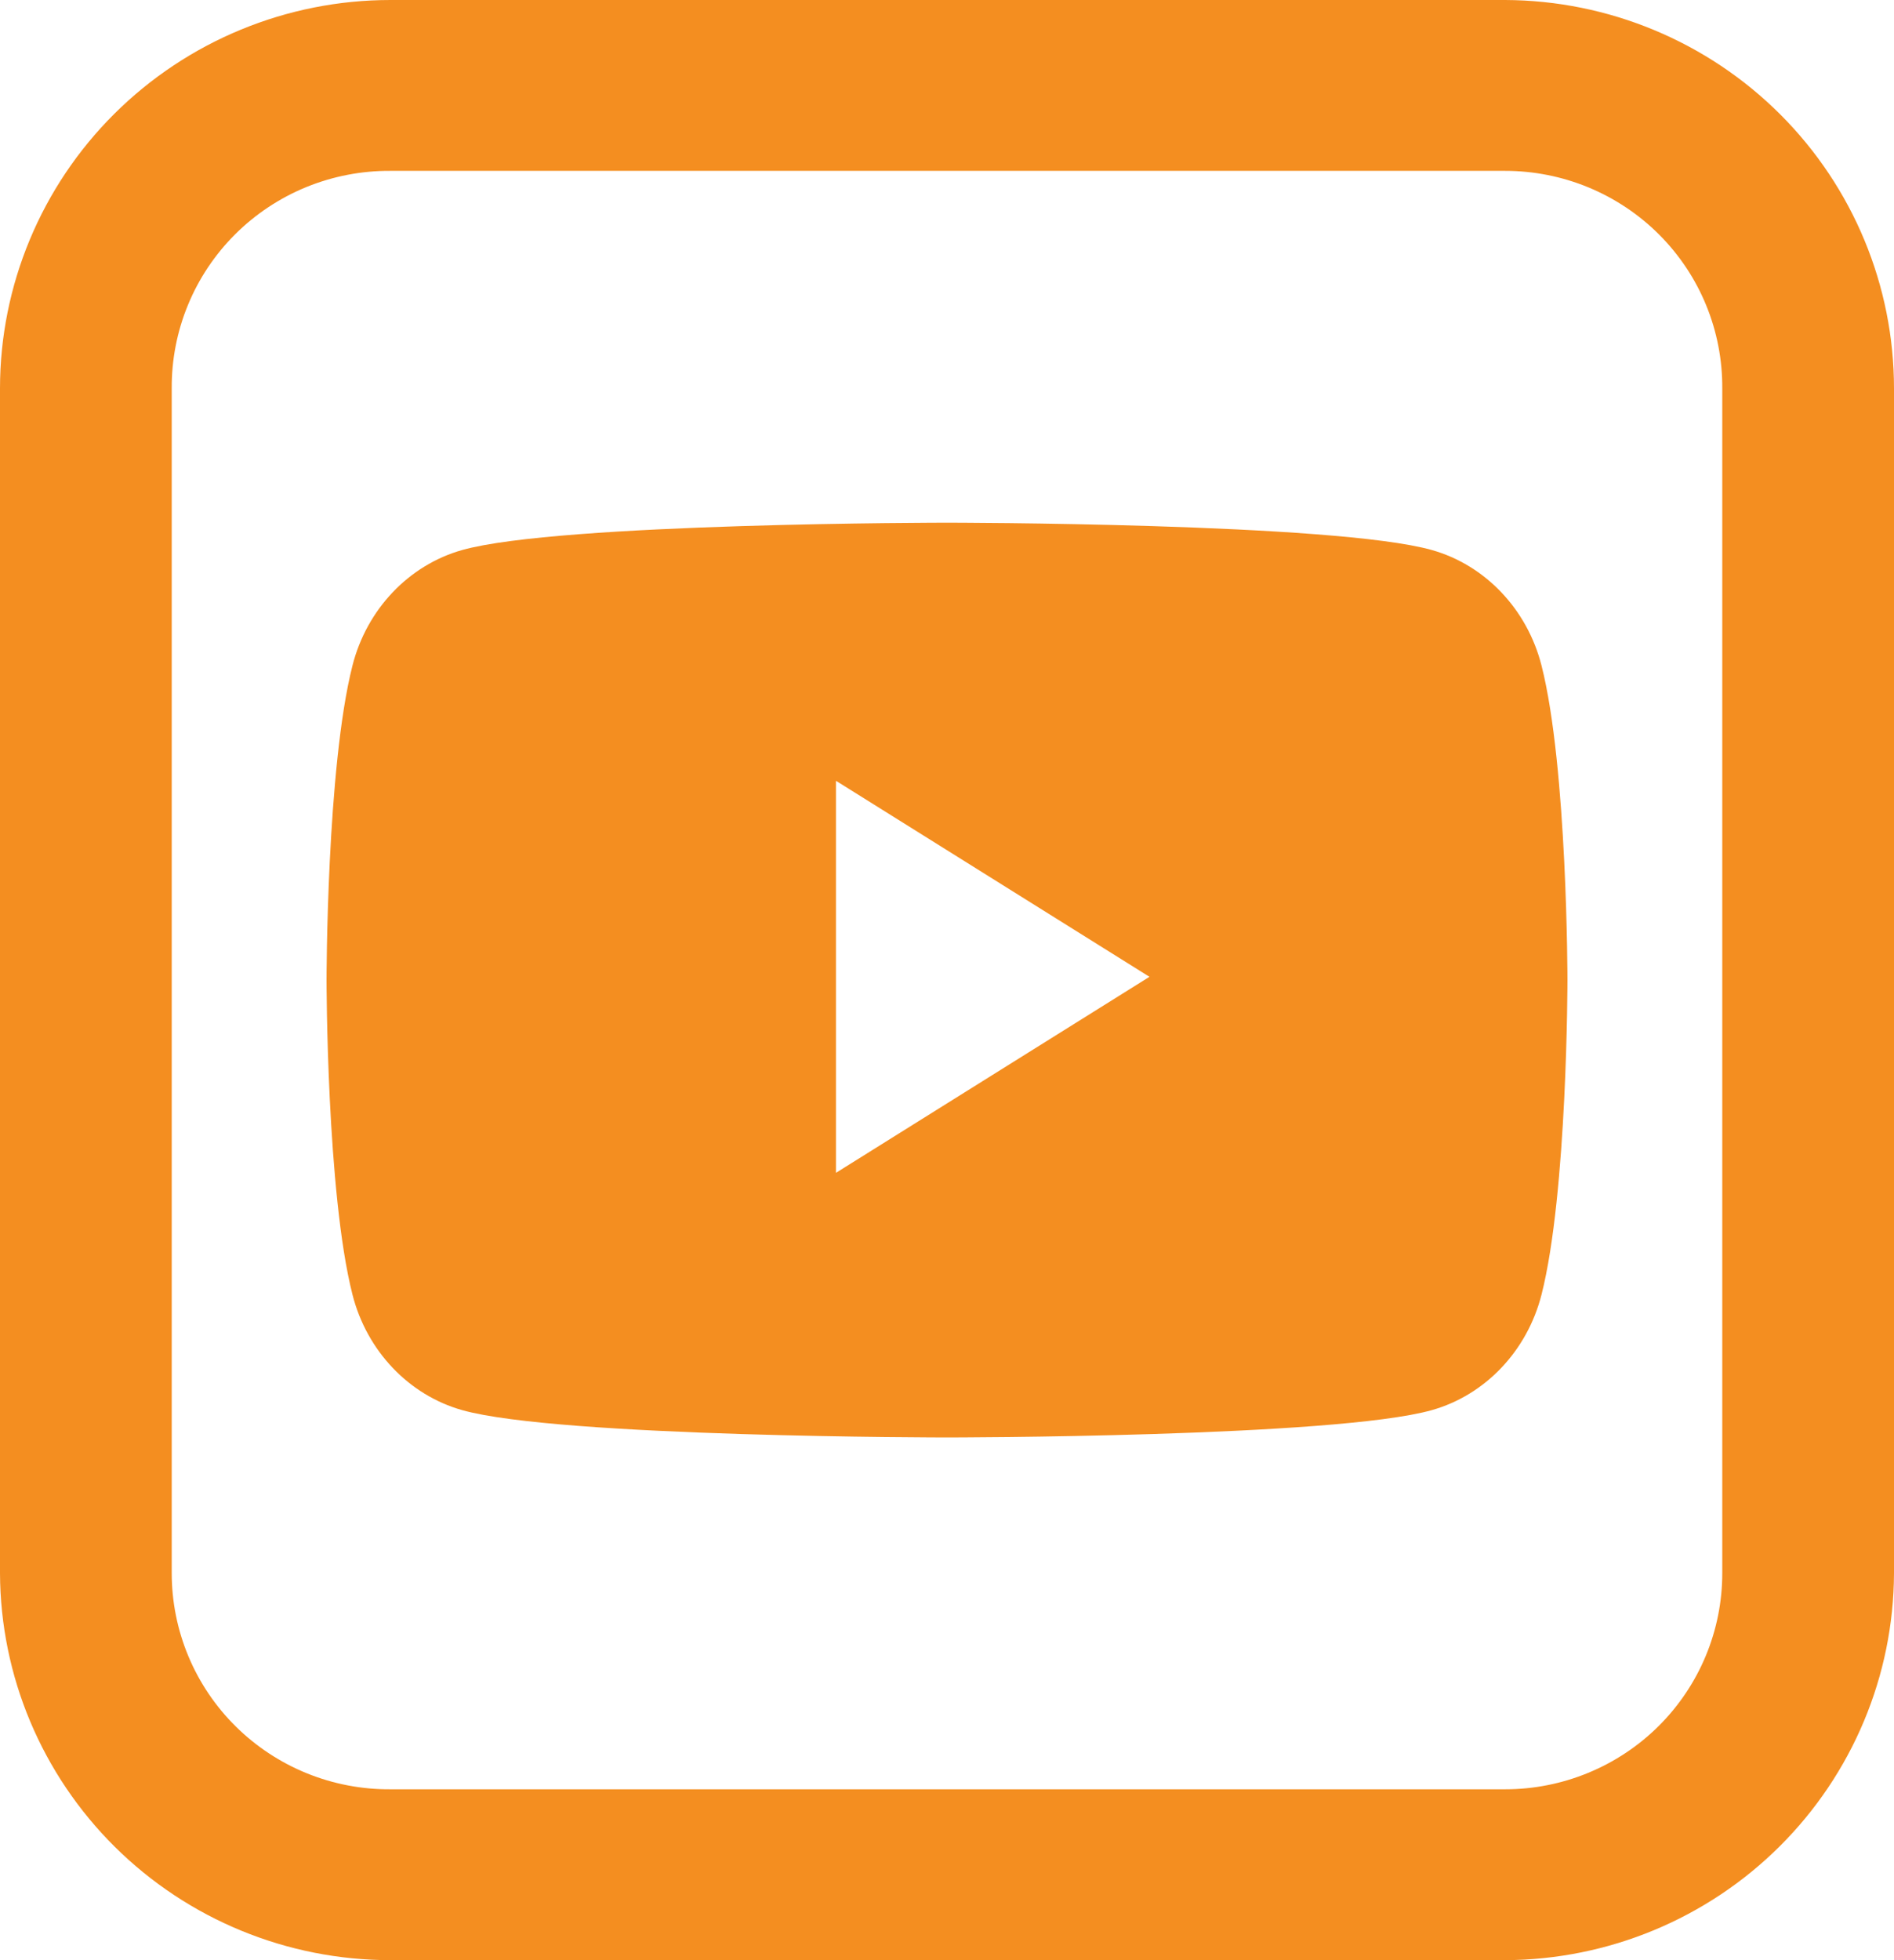 <?xml version="1.0" encoding="UTF-8"?> <svg xmlns="http://www.w3.org/2000/svg" width="58" height="60" viewBox="0 0 58 60" fill="none"> <g clip-path="url(#clip0_41_41)"> <path d="M46.092 60H11.957C8.795 60 5.761 58.754 3.52 56.535C1.279 54.315 0.013 51.303 0 48.158V11.891C0 8.738 1.26 5.713 3.502 3.483C5.745 1.253 8.786 0 11.957 0H46.092C49.255 0.013 52.284 1.272 54.515 3.5C56.747 5.729 58 8.746 58 11.891V48.158C57.987 51.295 56.728 54.299 54.498 56.517C52.268 58.735 49.246 59.987 46.092 60ZM11.957 5.23C11.076 5.224 10.202 5.392 9.386 5.724C8.571 6.056 7.83 6.547 7.206 7.167C6.583 7.787 6.09 8.523 5.756 9.335C5.421 10.146 5.253 11.015 5.259 11.891V48.158C5.259 49.03 5.433 49.894 5.77 50.7C6.107 51.505 6.601 52.236 7.224 52.851C7.847 53.465 8.585 53.951 9.398 54.281C10.21 54.61 11.08 54.776 11.957 54.77H46.092C46.965 54.77 47.83 54.599 48.637 54.266C49.443 53.934 50.176 53.447 50.794 52.833C51.411 52.219 51.901 51.49 52.235 50.688C52.569 49.886 52.741 49.026 52.741 48.158V11.891C52.747 11.019 52.58 10.154 52.249 9.346C51.918 8.538 51.429 7.803 50.811 7.184C50.193 6.565 49.458 6.074 48.648 5.738C47.838 5.403 46.97 5.23 46.092 5.23H11.957Z" fill="#F48E20"></path> <path fill-rule="evenodd" clip-rule="evenodd" d="M43.846 16.836C45.481 17.296 46.769 18.651 47.206 20.372C48 23.492 48 30 48 30C48 30 48 36.508 47.206 39.628C46.769 41.349 45.481 42.704 43.846 43.164C40.883 44 29 44 29 44C29 44 17.117 44 14.154 43.164C12.519 42.704 11.231 41.349 10.794 39.628C10 36.508 10 30 10 30C10 30 10 23.492 10.794 20.372C11.231 18.651 12.519 17.296 14.154 16.836C17.117 16 29 16 29 16C29 16 40.883 16 43.846 16.836ZM25.6 23.9V35.9L35.2 29.9L25.6 23.9Z" fill="#F48E20"></path> </g> <defs> <clipPath id="clip0_41_41"> <rect width="58" height="60" fill="white"></rect> </clipPath> </defs> </svg> 